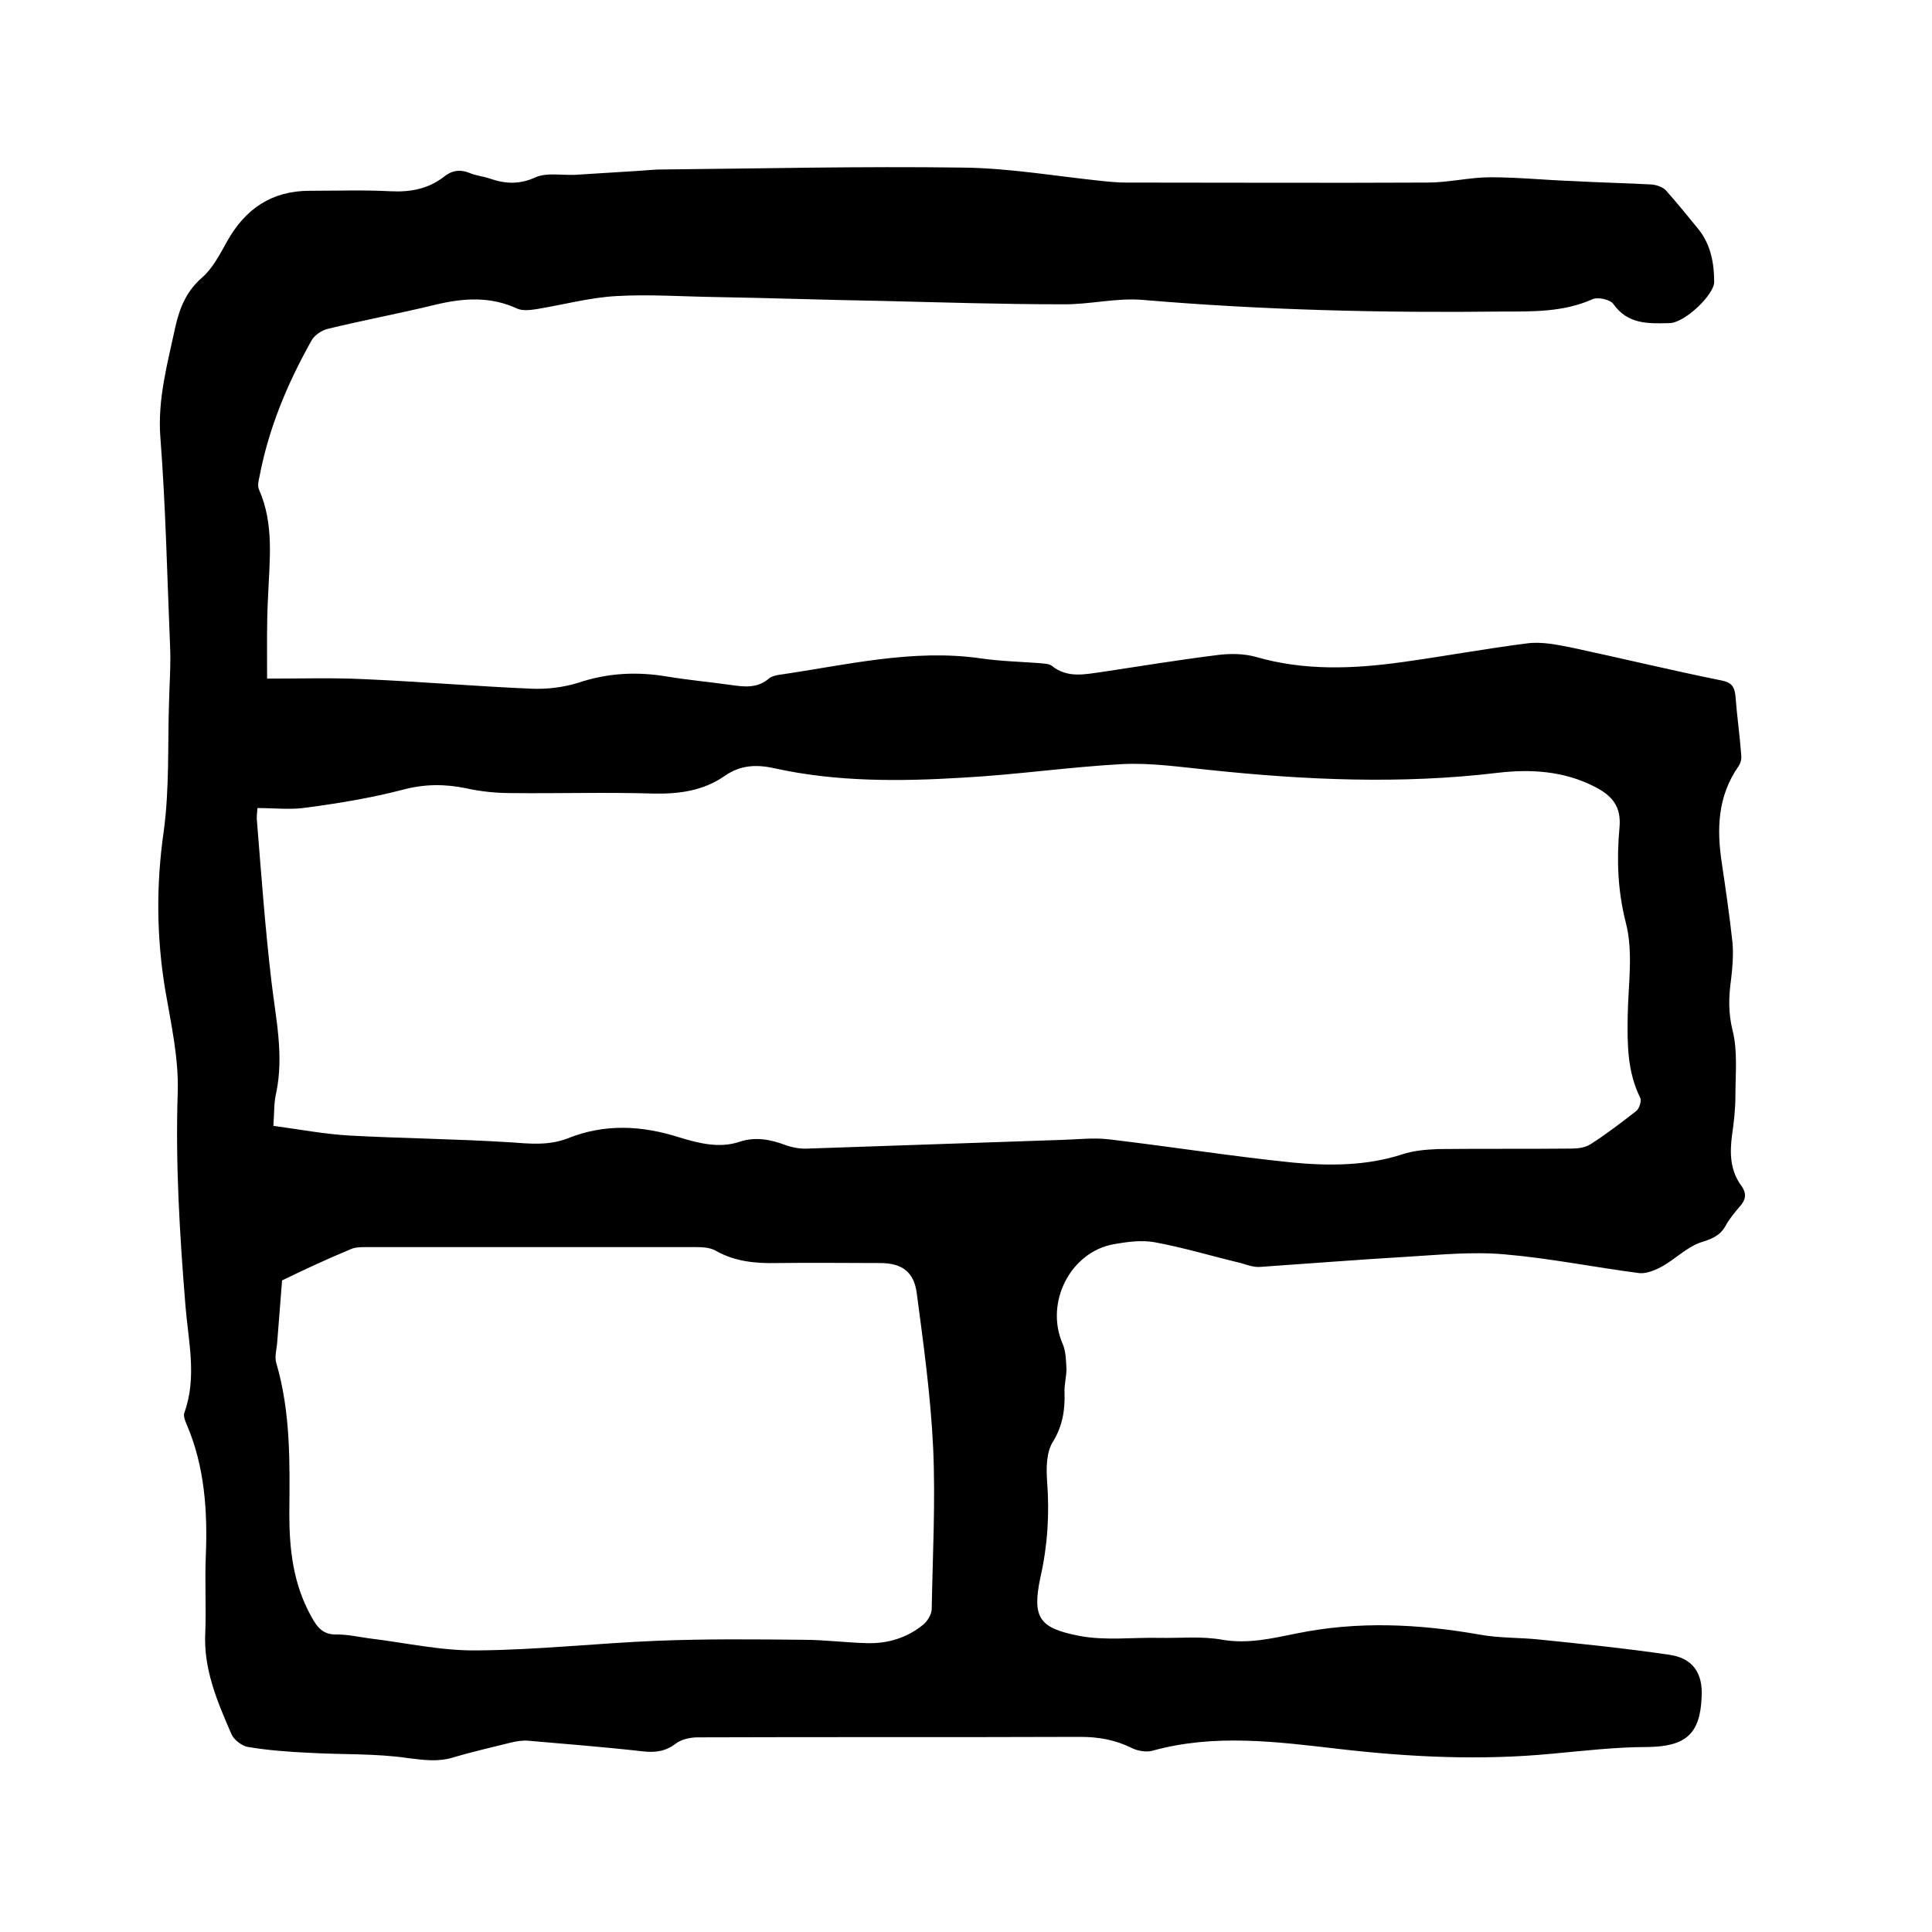 <svg enable-background="new 0 0 400 400" viewBox="0 0 400 400" xmlns="http://www.w3.org/2000/svg"><path d="m55.3 140.5c7.2 0 13.5-.2 19.8.1 11.7.5 23.4 1.5 35.2 2 3.1.1 6.3-.3 9.3-1.2 6.2-2.1 12.3-2.4 18.7-1.3 4.3.7 8.6 1.1 12.9 1.7 2.8.4 5.6.8 8.1-1.4.5-.4 1.4-.6 2.1-.7 13.8-2 27.5-5.4 41.6-3.4 4.1.6 8.2.7 12.3 1 .8.1 1.8.1 2.4.5 3.3 2.7 6.9 1.8 10.6 1.3 7.9-1.2 15.9-2.5 23.9-3.5 2.5-.3 5.3-.3 7.8.4 10 2.9 20.1 2.5 30.2 1.1 8.7-1.2 17.3-2.8 26-3.9 3-.4 6.3.3 9.3.9 10.3 2.2 20.6 4.7 31 6.8 2 .4 2.6 1.3 2.8 3.1.3 4.1.9 8.2 1.2 12.3.1.8-.1 1.7-.6 2.4-4.3 6.2-4.5 13-3.4 20.1.8 5.4 1.6 10.9 2.2 16.4.2 2.5 0 5.1-.3 7.6-.5 3.5-.6 6.8.3 10.5 1.1 4.3.6 9 .6 13.5 0 2.7-.3 5.5-.7 8.2-.5 3.8-.4 7.4 2 10.6 1.1 1.6.8 2.9-.4 4.2-1.1 1.3-2.2 2.6-3 4.1-1.2 2.1-3.1 2.7-5.3 3.4-2.7 1-5 3.3-7.6 4.8-1.4.8-3.3 1.6-4.8 1.5-9.3-1.2-18.6-3.1-28-3.9-6.7-.6-13.5.1-20.2.5-10.1.6-20.3 1.4-30.4 2.1-1.3.1-2.7-.4-4-.8-5.9-1.4-11.8-3.2-17.8-4.3-2.7-.5-5.7-.1-8.5.4-9 1.6-14.3 12.1-10.6 20.6.7 1.6.7 3.5.8 5.2 0 1.7-.5 3.4-.4 5 .1 3.6-.4 6.8-2.4 10.1-1.4 2.2-1.4 5.5-1.2 8.3.5 6.7.1 13.2-1.4 19.8-1.8 8.5-.1 10.5 8.1 12.1 5.3 1 10.9.3 16.4.4 4.4.1 8.9-.4 13.2.4 5.3.9 10.3-.3 15.3-1.3 12.6-2.6 25.2-2 37.8.2 4.2.8 8.6.6 13 1.1 8.8.9 17.6 1.8 26.4 3.1 4.9.7 7 3.8 6.7 8.8-.3 7.7-3.4 10.2-11.2 10.3-6.6 0-13.3.8-19.9 1.4-14.7 1.4-29.3.7-44-1-12.9-1.5-25.9-3.2-38.7.4-1.3.3-3 0-4.2-.6-3.4-1.7-6.9-2.3-10.7-2.3-26.4.1-52.7 0-79.1.1-1.6 0-3.4.4-4.6 1.3-2.1 1.6-4.2 1.9-6.8 1.6-7.9-.9-15.8-1.5-23.7-2.2-1.2-.1-2.5.1-3.7.4-4 1-8 1.9-12 3.1-3.1.9-5.9.5-9.2.1-6.7-1-13.7-.7-20.5-1.1-4.2-.2-8.4-.5-12.6-1.2-1.3-.2-3-1.5-3.5-2.7-2.9-6.7-5.8-13.4-5.4-21 .2-5.2-.1-10.4.1-15.6.4-9.5-.2-18.8-4-27.6-.3-.7-.7-1.7-.4-2.4 2.6-7.3.8-14.7.2-22-1.2-14.8-2.1-29.5-1.6-44.4.2-7-1.4-14.1-2.6-21.1-1.8-10.9-1.9-21.7-.3-32.8 1.2-8.9.8-17.9 1.1-26.9.1-3.9.4-7.8.2-11.7-.6-14.4-.9-28.7-2-43-.6-7.9 1.5-15.3 3.1-22.8.9-4 2.3-7.4 5.5-10.2 2.2-1.9 3.7-4.8 5.2-7.5 3.8-6.8 9.3-10.5 17.1-10.5 5.6 0 11.2-.2 16.8.1 4.1.2 7.8-.5 11-3 1.6-1.3 3.3-1.6 5.3-.8 1.4.6 2.9.7 4.3 1.2 3.2 1.1 6.1 1.2 9.4-.3 2.3-1 5.4-.4 8.1-.5 3.7-.2 7.5-.5 11.2-.7 2-.1 4-.3 6-.4 21.1-.2 42.1-.7 63.2-.4 9.4.1 18.7 1.7 28.1 2.7 1.9.2 3.8.4 5.7.4 20.8 0 41.5.1 62.3 0 4.4 0 8.8-1.1 13.1-1.1 5.8 0 11.5.6 17.3.8 5.4.3 10.7.4 16.1.7 1 .1 2.2.5 2.9 1.2 2.3 2.6 4.5 5.3 6.7 8 2.6 3.2 3.3 7.1 3.3 11 0 2.6-6.1 8.5-9.3 8.5-4.3.1-8.6.3-11.6-4-.7-.9-3.3-1.5-4.4-.9-5.9 2.6-12.1 2.5-18.4 2.5-24.9.3-49.7-.3-74.5-2.4-5.5-.5-11.2 1-16.8.9-12.5 0-24.9-.4-37.4-.7-11.4-.2-22.8-.6-34.3-.8-6.9-.1-13.8-.6-20.6-.2-5.5.3-11 1.8-16.5 2.7-1.3.2-2.9.4-4-.1-5.6-2.6-11.2-2.2-17-.8-7.4 1.8-14.9 3.2-22.3 5-1.2.3-2.7 1.3-3.3 2.4-5 8.9-8.9 18.2-10.8 28.3-.2.8-.4 1.8-.1 2.5 3.2 7.2 2.2 14.7 1.9 22.2-.3 5.3-.2 10.7-.2 17zm1.3 92.6c5.3.7 10.5 1.7 15.7 2 11.1.6 22.2.7 33.3 1.4 4.1.3 8 .7 11.9-.8 7.7-3.1 15.4-2.7 23.2-.2 4 1.2 8.2 2.3 12.4.9 3.3-1.1 6.4-.5 9.6.7 1.4.5 3.1.8 4.6.7 17.5-.6 35.1-1.2 52.6-1.8 3.3-.1 6.6-.5 9.8-.1 12.7 1.5 25.3 3.5 38 4.8 7.5.7 15.2.7 22.6-1.7 2.4-.8 5-1 7.5-1.1 9.2-.1 18.4 0 27.6-.1 1.3 0 2.8-.2 3.9-.9 3.3-2.1 6.4-4.5 9.5-6.9.6-.5 1.1-2.1.8-2.7-2.7-5.4-2.7-11.2-2.6-17 .1-6.5 1.2-13.2-.4-19.3-1.7-6.7-1.9-13.1-1.3-19.7.4-4.4-1.6-6.6-5.1-8.4-6.4-3.3-13.3-3.7-20.1-2.9-20 2.4-39.9 1.5-59.8-.6-6-.6-12-1.5-18-1.2-11 .6-21.9 2.2-32.9 2.8-13 .8-26.1.9-38.9-1.9-3.9-.9-7.2-.7-10.4 1.5-4.4 3.1-9.4 3.8-14.7 3.7-9.8-.3-19.7 0-29.5-.1-3.1 0-6.3-.3-9.4-1-4.4-.9-8.6-.9-13.1.3-6.5 1.7-13.2 2.8-19.9 3.7-3.3.5-6.7.1-10.2.1-.1 1.3-.2 2-.1 2.7.9 11.1 1.7 22.2 3 33.2.9 7.7 2.6 15.2 1 23-.5 1.9-.4 4.2-.6 6.9zm1.8 32c-.4 4.9-.7 8.8-1 12.7-.1 1.5-.6 3.1-.2 4.4 3 10.2 2.8 20.7 2.7 31.2 0 7.4.8 14.5 4.5 21.2 1.3 2.4 2.5 3.9 5.4 3.8 2.2 0 4.4.5 6.6.8 7.5.9 14.9 2.6 22.4 2.5 12.5-.1 24.9-1.5 37.4-2 10-.4 20-.3 30.1-.2 4.4 0 8.9.6 13.3.7 4.2.1 8.2-1.1 11.5-3.8.9-.7 1.8-2.2 1.8-3.3.2-11.1.8-22.2.3-33.3-.5-10.7-2-21.5-3.4-32.1-.6-4.5-3.2-6.2-7.6-6.2-7.1 0-14.2-.1-21.3 0-4.5.1-8.8-.3-12.8-2.6-1.1-.6-2.6-.7-4-.7-22.8 0-45.5 0-68.3 0-1 0-2.2 0-3.1.4-5.1 2.1-10.2 4.5-14.3 6.5z"/></svg>